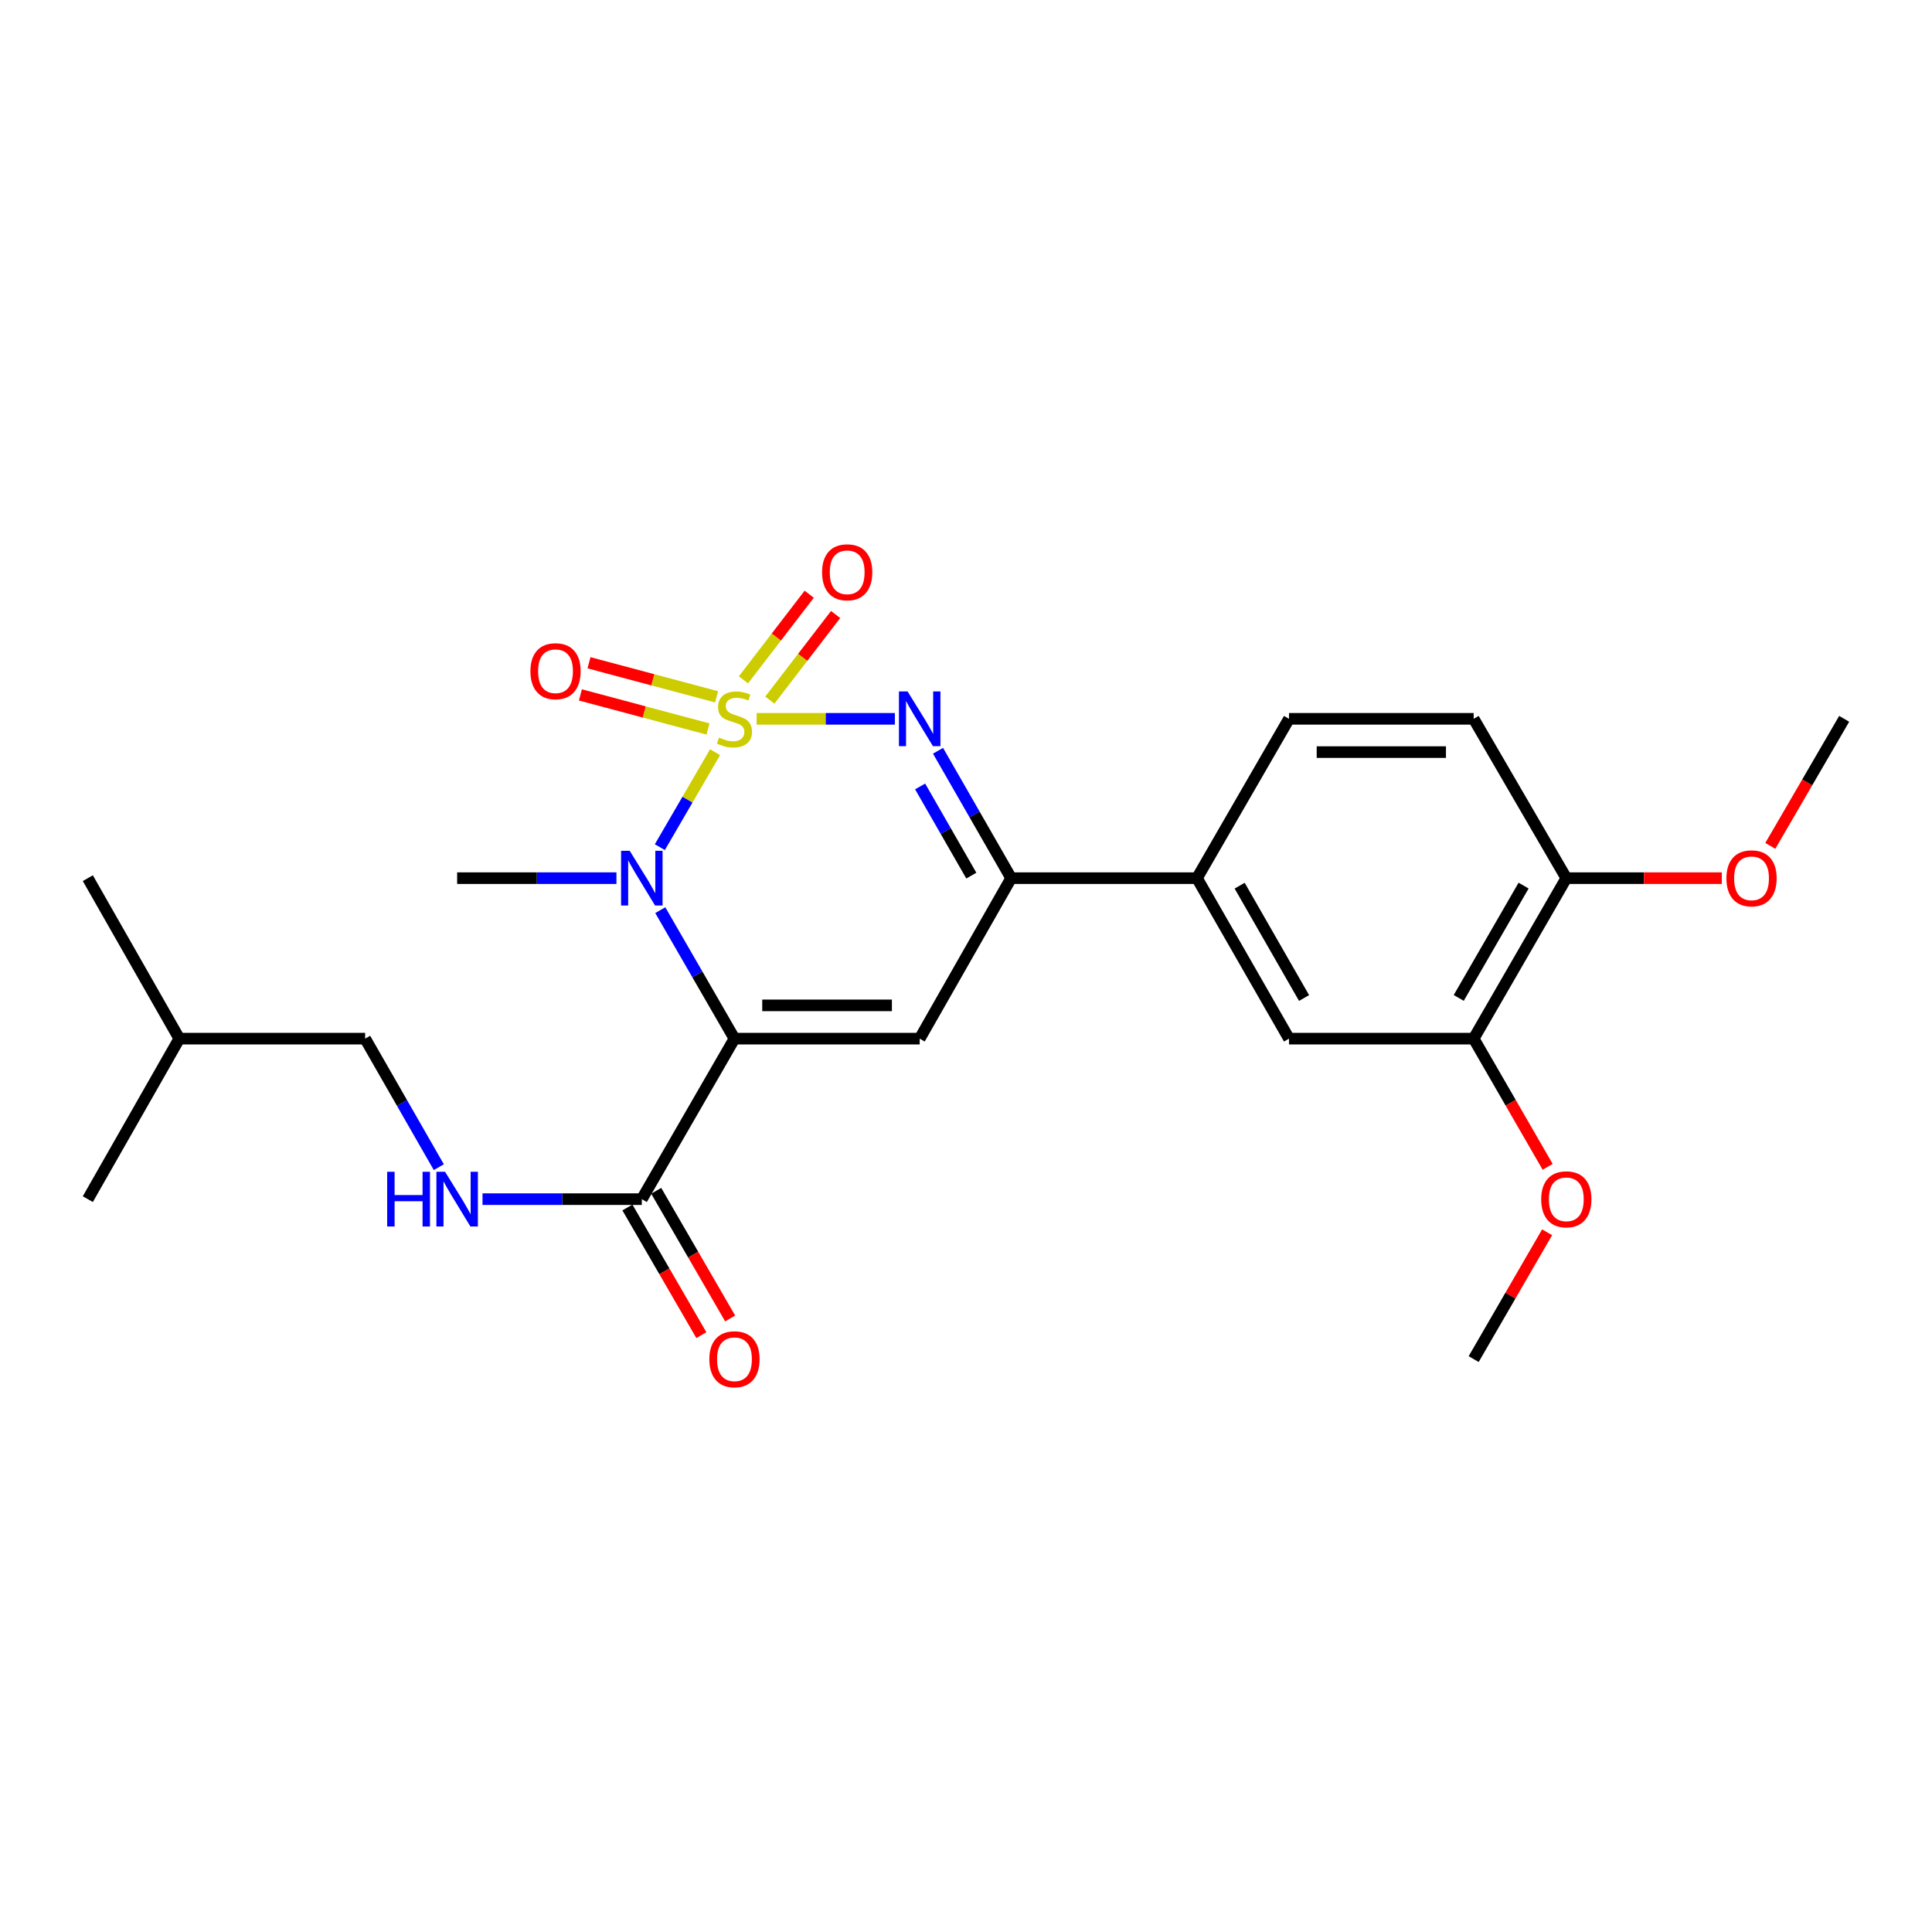 <?xml version='1.0' encoding='iso-8859-1'?>
<svg version='1.1' baseProfile='full'
              xmlns='http://www.w3.org/2000/svg'
                      xmlns:rdkit='http://www.rdkit.org/xml'
                      xmlns:xlink='http://www.w3.org/1999/xlink'
                  xml:space='preserve'
width='1000px' height='1000px' viewBox='0 0 1000 1000'>
<!-- END OF HEADER -->
<rect style='opacity:1.0;fill:#FFFFFF;stroke:none' width='1000' height='1000' x='0' y='0'> </rect>
<path class='bond-1' d='M 370.119,389.328 L 355.826,413.908' style='fill:none;fill-rule:evenodd;stroke:#CCCC00;stroke-width:6px;stroke-linecap:butt;stroke-linejoin:miter;stroke-opacity:1' />
<path class='bond-1' d='M 355.826,413.908 L 341.533,438.489' style='fill:none;fill-rule:evenodd;stroke:#0000FF;stroke-width:6px;stroke-linecap:butt;stroke-linejoin:miter;stroke-opacity:1' />
<path class='bond-2' d='M 391.634,372.063 L 427.406,372.063' style='fill:none;fill-rule:evenodd;stroke:#CCCC00;stroke-width:6px;stroke-linecap:butt;stroke-linejoin:miter;stroke-opacity:1' />
<path class='bond-2' d='M 427.406,372.063 L 463.178,372.063' style='fill:none;fill-rule:evenodd;stroke:#0000FF;stroke-width:6px;stroke-linecap:butt;stroke-linejoin:miter;stroke-opacity:1' />
<path class='bond-6' d='M 370.903,360.677 L 337.883,351.861' style='fill:none;fill-rule:evenodd;stroke:#CCCC00;stroke-width:6px;stroke-linecap:butt;stroke-linejoin:miter;stroke-opacity:1' />
<path class='bond-6' d='M 337.883,351.861 L 304.863,343.044' style='fill:none;fill-rule:evenodd;stroke:#FF0000;stroke-width:6px;stroke-linecap:butt;stroke-linejoin:miter;stroke-opacity:1' />
<path class='bond-6' d='M 366.459,377.32 L 333.439,368.503' style='fill:none;fill-rule:evenodd;stroke:#CCCC00;stroke-width:6px;stroke-linecap:butt;stroke-linejoin:miter;stroke-opacity:1' />
<path class='bond-6' d='M 333.439,368.503 L 300.419,359.687' style='fill:none;fill-rule:evenodd;stroke:#FF0000;stroke-width:6px;stroke-linecap:butt;stroke-linejoin:miter;stroke-opacity:1' />
<path class='bond-7' d='M 398.461,362.38 L 415.487,340.223' style='fill:none;fill-rule:evenodd;stroke:#CCCC00;stroke-width:6px;stroke-linecap:butt;stroke-linejoin:miter;stroke-opacity:1' />
<path class='bond-7' d='M 415.487,340.223 L 432.513,318.067' style='fill:none;fill-rule:evenodd;stroke:#FF0000;stroke-width:6px;stroke-linecap:butt;stroke-linejoin:miter;stroke-opacity:1' />
<path class='bond-7' d='M 384.802,351.884 L 401.829,329.727' style='fill:none;fill-rule:evenodd;stroke:#CCCC00;stroke-width:6px;stroke-linecap:butt;stroke-linejoin:miter;stroke-opacity:1' />
<path class='bond-7' d='M 401.829,329.727 L 418.855,307.571' style='fill:none;fill-rule:evenodd;stroke:#FF0000;stroke-width:6px;stroke-linecap:butt;stroke-linejoin:miter;stroke-opacity:1' />
<path class='bond-0' d='M 380.158,537.601 L 360.96,504.347' style='fill:none;fill-rule:evenodd;stroke:#000000;stroke-width:6px;stroke-linecap:butt;stroke-linejoin:miter;stroke-opacity:1' />
<path class='bond-0' d='M 360.96,504.347 L 341.762,471.093' style='fill:none;fill-rule:evenodd;stroke:#0000FF;stroke-width:6px;stroke-linecap:butt;stroke-linejoin:miter;stroke-opacity:1' />
<path class='bond-5' d='M 380.158,537.601 L 332.203,620.676' style='fill:none;fill-rule:evenodd;stroke:#000000;stroke-width:6px;stroke-linecap:butt;stroke-linejoin:miter;stroke-opacity:1' />
<path class='bond-25' d='M 380.158,537.601 L 476.028,537.601' style='fill:none;fill-rule:evenodd;stroke:#000000;stroke-width:6px;stroke-linecap:butt;stroke-linejoin:miter;stroke-opacity:1' />
<path class='bond-25' d='M 394.538,520.375 L 461.647,520.375' style='fill:none;fill-rule:evenodd;stroke:#000000;stroke-width:6px;stroke-linecap:butt;stroke-linejoin:miter;stroke-opacity:1' />
<path class='bond-16' d='M 319.074,454.535 L 277.847,454.535' style='fill:none;fill-rule:evenodd;stroke:#0000FF;stroke-width:6px;stroke-linecap:butt;stroke-linejoin:miter;stroke-opacity:1' />
<path class='bond-16' d='M 277.847,454.535 L 236.62,454.535' style='fill:none;fill-rule:evenodd;stroke:#000000;stroke-width:6px;stroke-linecap:butt;stroke-linejoin:miter;stroke-opacity:1' />
<path class='bond-4' d='M 485.521,388.6 L 504.445,421.567' style='fill:none;fill-rule:evenodd;stroke:#0000FF;stroke-width:6px;stroke-linecap:butt;stroke-linejoin:miter;stroke-opacity:1' />
<path class='bond-4' d='M 504.445,421.567 L 523.369,454.535' style='fill:none;fill-rule:evenodd;stroke:#000000;stroke-width:6px;stroke-linecap:butt;stroke-linejoin:miter;stroke-opacity:1' />
<path class='bond-4' d='M 476.259,407.066 L 489.506,430.143' style='fill:none;fill-rule:evenodd;stroke:#0000FF;stroke-width:6px;stroke-linecap:butt;stroke-linejoin:miter;stroke-opacity:1' />
<path class='bond-4' d='M 489.506,430.143 L 502.753,453.22' style='fill:none;fill-rule:evenodd;stroke:#000000;stroke-width:6px;stroke-linecap:butt;stroke-linejoin:miter;stroke-opacity:1' />
<path class='bond-3' d='M 476.028,537.601 L 523.369,454.535' style='fill:none;fill-rule:evenodd;stroke:#000000;stroke-width:6px;stroke-linecap:butt;stroke-linejoin:miter;stroke-opacity:1' />
<path class='bond-8' d='M 523.369,454.535 L 619.555,454.535' style='fill:none;fill-rule:evenodd;stroke:#000000;stroke-width:6px;stroke-linecap:butt;stroke-linejoin:miter;stroke-opacity:1' />
<path class='bond-9' d='M 332.203,620.676 L 290.977,620.676' style='fill:none;fill-rule:evenodd;stroke:#000000;stroke-width:6px;stroke-linecap:butt;stroke-linejoin:miter;stroke-opacity:1' />
<path class='bond-9' d='M 290.977,620.676 L 249.75,620.676' style='fill:none;fill-rule:evenodd;stroke:#0000FF;stroke-width:6px;stroke-linecap:butt;stroke-linejoin:miter;stroke-opacity:1' />
<path class='bond-13' d='M 324.751,624.993 L 343.888,658.031' style='fill:none;fill-rule:evenodd;stroke:#000000;stroke-width:6px;stroke-linecap:butt;stroke-linejoin:miter;stroke-opacity:1' />
<path class='bond-13' d='M 343.888,658.031 L 363.025,691.069' style='fill:none;fill-rule:evenodd;stroke:#FF0000;stroke-width:6px;stroke-linecap:butt;stroke-linejoin:miter;stroke-opacity:1' />
<path class='bond-13' d='M 339.656,616.359 L 358.793,649.397' style='fill:none;fill-rule:evenodd;stroke:#000000;stroke-width:6px;stroke-linecap:butt;stroke-linejoin:miter;stroke-opacity:1' />
<path class='bond-13' d='M 358.793,649.397 L 377.93,682.435' style='fill:none;fill-rule:evenodd;stroke:#FF0000;stroke-width:6px;stroke-linecap:butt;stroke-linejoin:miter;stroke-opacity:1' />
<path class='bond-10' d='M 619.555,454.535 L 667.184,537.601' style='fill:none;fill-rule:evenodd;stroke:#000000;stroke-width:6px;stroke-linecap:butt;stroke-linejoin:miter;stroke-opacity:1' />
<path class='bond-10' d='M 641.643,458.426 L 674.983,516.572' style='fill:none;fill-rule:evenodd;stroke:#000000;stroke-width:6px;stroke-linecap:butt;stroke-linejoin:miter;stroke-opacity:1' />
<path class='bond-14' d='M 619.555,454.535 L 667.184,372.063' style='fill:none;fill-rule:evenodd;stroke:#000000;stroke-width:6px;stroke-linecap:butt;stroke-linejoin:miter;stroke-opacity:1' />
<path class='bond-17' d='M 227.13,604.122 L 208.061,570.861' style='fill:none;fill-rule:evenodd;stroke:#0000FF;stroke-width:6px;stroke-linecap:butt;stroke-linejoin:miter;stroke-opacity:1' />
<path class='bond-17' d='M 208.061,570.861 L 188.992,537.601' style='fill:none;fill-rule:evenodd;stroke:#000000;stroke-width:6px;stroke-linecap:butt;stroke-linejoin:miter;stroke-opacity:1' />
<path class='bond-11' d='M 667.184,537.601 L 762.767,537.601' style='fill:none;fill-rule:evenodd;stroke:#000000;stroke-width:6px;stroke-linecap:butt;stroke-linejoin:miter;stroke-opacity:1' />
<path class='bond-18' d='M 762.767,537.601 L 781.919,570.779' style='fill:none;fill-rule:evenodd;stroke:#000000;stroke-width:6px;stroke-linecap:butt;stroke-linejoin:miter;stroke-opacity:1' />
<path class='bond-18' d='M 781.919,570.779 L 801.071,603.958' style='fill:none;fill-rule:evenodd;stroke:#FF0000;stroke-width:6px;stroke-linecap:butt;stroke-linejoin:miter;stroke-opacity:1' />
<path class='bond-26' d='M 762.767,537.601 L 810.721,454.535' style='fill:none;fill-rule:evenodd;stroke:#000000;stroke-width:6px;stroke-linecap:butt;stroke-linejoin:miter;stroke-opacity:1' />
<path class='bond-26' d='M 755.042,516.528 L 788.61,458.383' style='fill:none;fill-rule:evenodd;stroke:#000000;stroke-width:6px;stroke-linecap:butt;stroke-linejoin:miter;stroke-opacity:1' />
<path class='bond-12' d='M 810.721,454.535 L 762.767,372.063' style='fill:none;fill-rule:evenodd;stroke:#000000;stroke-width:6px;stroke-linecap:butt;stroke-linejoin:miter;stroke-opacity:1' />
<path class='bond-19' d='M 810.721,454.535 L 850.958,454.535' style='fill:none;fill-rule:evenodd;stroke:#000000;stroke-width:6px;stroke-linecap:butt;stroke-linejoin:miter;stroke-opacity:1' />
<path class='bond-19' d='M 850.958,454.535 L 891.195,454.535' style='fill:none;fill-rule:evenodd;stroke:#FF0000;stroke-width:6px;stroke-linecap:butt;stroke-linejoin:miter;stroke-opacity:1' />
<path class='bond-15' d='M 667.184,372.063 L 762.767,372.063' style='fill:none;fill-rule:evenodd;stroke:#000000;stroke-width:6px;stroke-linecap:butt;stroke-linejoin:miter;stroke-opacity:1' />
<path class='bond-15' d='M 681.522,389.288 L 748.43,389.288' style='fill:none;fill-rule:evenodd;stroke:#000000;stroke-width:6px;stroke-linecap:butt;stroke-linejoin:miter;stroke-opacity:1' />
<path class='bond-20' d='M 188.992,537.601 L 92.806,537.601' style='fill:none;fill-rule:evenodd;stroke:#000000;stroke-width:6px;stroke-linecap:butt;stroke-linejoin:miter;stroke-opacity:1' />
<path class='bond-21' d='M 800.786,637.828 L 781.777,670.646' style='fill:none;fill-rule:evenodd;stroke:#FF0000;stroke-width:6px;stroke-linecap:butt;stroke-linejoin:miter;stroke-opacity:1' />
<path class='bond-21' d='M 781.777,670.646 L 762.767,703.464' style='fill:none;fill-rule:evenodd;stroke:#000000;stroke-width:6px;stroke-linecap:butt;stroke-linejoin:miter;stroke-opacity:1' />
<path class='bond-22' d='M 916.305,437.83 L 935.425,404.946' style='fill:none;fill-rule:evenodd;stroke:#FF0000;stroke-width:6px;stroke-linecap:butt;stroke-linejoin:miter;stroke-opacity:1' />
<path class='bond-22' d='M 935.425,404.946 L 954.545,372.063' style='fill:none;fill-rule:evenodd;stroke:#000000;stroke-width:6px;stroke-linecap:butt;stroke-linejoin:miter;stroke-opacity:1' />
<path class='bond-23' d='M 92.806,537.601 L 45.455,620.676' style='fill:none;fill-rule:evenodd;stroke:#000000;stroke-width:6px;stroke-linecap:butt;stroke-linejoin:miter;stroke-opacity:1' />
<path class='bond-24' d='M 92.806,537.601 L 45.455,454.535' style='fill:none;fill-rule:evenodd;stroke:#000000;stroke-width:6px;stroke-linecap:butt;stroke-linejoin:miter;stroke-opacity:1' />
<path  class='atom-0' d='M 372.158 381.783
Q 372.478 381.903, 373.798 382.463
Q 375.118 383.023, 376.558 383.383
Q 378.038 383.703, 379.478 383.703
Q 382.158 383.703, 383.718 382.423
Q 385.278 381.103, 385.278 378.823
Q 385.278 377.263, 384.478 376.303
Q 383.718 375.343, 382.518 374.823
Q 381.318 374.303, 379.318 373.703
Q 376.798 372.943, 375.278 372.223
Q 373.798 371.503, 372.718 369.983
Q 371.678 368.463, 371.678 365.903
Q 371.678 362.343, 374.078 360.143
Q 376.518 357.943, 381.318 357.943
Q 384.598 357.943, 388.318 359.503
L 387.398 362.583
Q 383.998 361.183, 381.438 361.183
Q 378.678 361.183, 377.158 362.343
Q 375.638 363.463, 375.678 365.423
Q 375.678 366.943, 376.438 367.863
Q 377.238 368.783, 378.358 369.303
Q 379.518 369.823, 381.438 370.423
Q 383.998 371.223, 385.518 372.023
Q 387.038 372.823, 388.118 374.463
Q 389.238 376.063, 389.238 378.823
Q 389.238 382.743, 386.598 384.863
Q 383.998 386.943, 379.638 386.943
Q 377.118 386.943, 375.198 386.383
Q 373.318 385.863, 371.078 384.943
L 372.158 381.783
' fill='#CCCC00'/>
<path  class='atom-2' d='M 325.943 440.375
L 335.223 455.375
Q 336.143 456.855, 337.623 459.535
Q 339.103 462.215, 339.183 462.375
L 339.183 440.375
L 342.943 440.375
L 342.943 468.695
L 339.063 468.695
L 329.103 452.295
Q 327.943 450.375, 326.703 448.175
Q 325.503 445.975, 325.143 445.295
L 325.143 468.695
L 321.463 468.695
L 321.463 440.375
L 325.943 440.375
' fill='#0000FF'/>
<path  class='atom-3' d='M 469.768 357.903
L 479.048 372.903
Q 479.968 374.383, 481.448 377.063
Q 482.928 379.743, 483.008 379.903
L 483.008 357.903
L 486.768 357.903
L 486.768 386.223
L 482.888 386.223
L 472.928 369.823
Q 471.768 367.903, 470.528 365.703
Q 469.328 363.503, 468.968 362.823
L 468.968 386.223
L 465.288 386.223
L 465.288 357.903
L 469.768 357.903
' fill='#0000FF'/>
<path  class='atom-7' d='M 274.541 347.414
Q 274.541 340.614, 277.901 336.814
Q 281.261 333.014, 287.541 333.014
Q 293.821 333.014, 297.181 336.814
Q 300.541 340.614, 300.541 347.414
Q 300.541 354.294, 297.141 358.214
Q 293.741 362.094, 287.541 362.094
Q 281.301 362.094, 277.901 358.214
Q 274.541 354.334, 274.541 347.414
M 287.541 358.894
Q 291.861 358.894, 294.181 356.014
Q 296.541 353.094, 296.541 347.414
Q 296.541 341.854, 294.181 339.054
Q 291.861 336.214, 287.541 336.214
Q 283.221 336.214, 280.861 339.014
Q 278.541 341.814, 278.541 347.414
Q 278.541 353.134, 280.861 356.014
Q 283.221 358.894, 287.541 358.894
' fill='#FF0000'/>
<path  class='atom-8' d='M 425.505 296.216
Q 425.505 289.416, 428.865 285.616
Q 432.225 281.816, 438.505 281.816
Q 444.785 281.816, 448.145 285.616
Q 451.505 289.416, 451.505 296.216
Q 451.505 303.096, 448.105 307.016
Q 444.705 310.896, 438.505 310.896
Q 432.265 310.896, 428.865 307.016
Q 425.505 303.136, 425.505 296.216
M 438.505 307.696
Q 442.825 307.696, 445.145 304.816
Q 447.505 301.896, 447.505 296.216
Q 447.505 290.656, 445.145 287.856
Q 442.825 285.016, 438.505 285.016
Q 434.185 285.016, 431.825 287.816
Q 429.505 290.616, 429.505 296.216
Q 429.505 301.936, 431.825 304.816
Q 434.185 307.696, 438.505 307.696
' fill='#FF0000'/>
<path  class='atom-10' d='M 200.4 606.516
L 204.24 606.516
L 204.24 618.556
L 218.72 618.556
L 218.72 606.516
L 222.56 606.516
L 222.56 634.836
L 218.72 634.836
L 218.72 621.756
L 204.24 621.756
L 204.24 634.836
L 200.4 634.836
L 200.4 606.516
' fill='#0000FF'/>
<path  class='atom-10' d='M 230.36 606.516
L 239.64 621.516
Q 240.56 622.996, 242.04 625.676
Q 243.52 628.356, 243.6 628.516
L 243.6 606.516
L 247.36 606.516
L 247.36 634.836
L 243.48 634.836
L 233.52 618.436
Q 232.36 616.516, 231.12 614.316
Q 229.92 612.116, 229.56 611.436
L 229.56 634.836
L 225.88 634.836
L 225.88 606.516
L 230.36 606.516
' fill='#0000FF'/>
<path  class='atom-14' d='M 367.158 703.544
Q 367.158 696.744, 370.518 692.944
Q 373.878 689.144, 380.158 689.144
Q 386.438 689.144, 389.798 692.944
Q 393.158 696.744, 393.158 703.544
Q 393.158 710.424, 389.758 714.344
Q 386.358 718.224, 380.158 718.224
Q 373.918 718.224, 370.518 714.344
Q 367.158 710.464, 367.158 703.544
M 380.158 715.024
Q 384.478 715.024, 386.798 712.144
Q 389.158 709.224, 389.158 703.544
Q 389.158 697.984, 386.798 695.184
Q 384.478 692.344, 380.158 692.344
Q 375.838 692.344, 373.478 695.144
Q 371.158 697.944, 371.158 703.544
Q 371.158 709.264, 373.478 712.144
Q 375.838 715.024, 380.158 715.024
' fill='#FF0000'/>
<path  class='atom-19' d='M 797.721 620.756
Q 797.721 613.956, 801.081 610.156
Q 804.441 606.356, 810.721 606.356
Q 817.001 606.356, 820.361 610.156
Q 823.721 613.956, 823.721 620.756
Q 823.721 627.636, 820.321 631.556
Q 816.921 635.436, 810.721 635.436
Q 804.481 635.436, 801.081 631.556
Q 797.721 627.676, 797.721 620.756
M 810.721 632.236
Q 815.041 632.236, 817.361 629.356
Q 819.721 626.436, 819.721 620.756
Q 819.721 615.196, 817.361 612.396
Q 815.041 609.556, 810.721 609.556
Q 806.401 609.556, 804.041 612.356
Q 801.721 615.156, 801.721 620.756
Q 801.721 626.476, 804.041 629.356
Q 806.401 632.236, 810.721 632.236
' fill='#FF0000'/>
<path  class='atom-20' d='M 893.591 454.615
Q 893.591 447.815, 896.951 444.015
Q 900.311 440.215, 906.591 440.215
Q 912.871 440.215, 916.231 444.015
Q 919.591 447.815, 919.591 454.615
Q 919.591 461.495, 916.191 465.415
Q 912.791 469.295, 906.591 469.295
Q 900.351 469.295, 896.951 465.415
Q 893.591 461.535, 893.591 454.615
M 906.591 466.095
Q 910.911 466.095, 913.231 463.215
Q 915.591 460.295, 915.591 454.615
Q 915.591 449.055, 913.231 446.255
Q 910.911 443.415, 906.591 443.415
Q 902.271 443.415, 899.911 446.215
Q 897.591 449.015, 897.591 454.615
Q 897.591 460.335, 899.911 463.215
Q 902.271 466.095, 906.591 466.095
' fill='#FF0000'/>
</svg>
